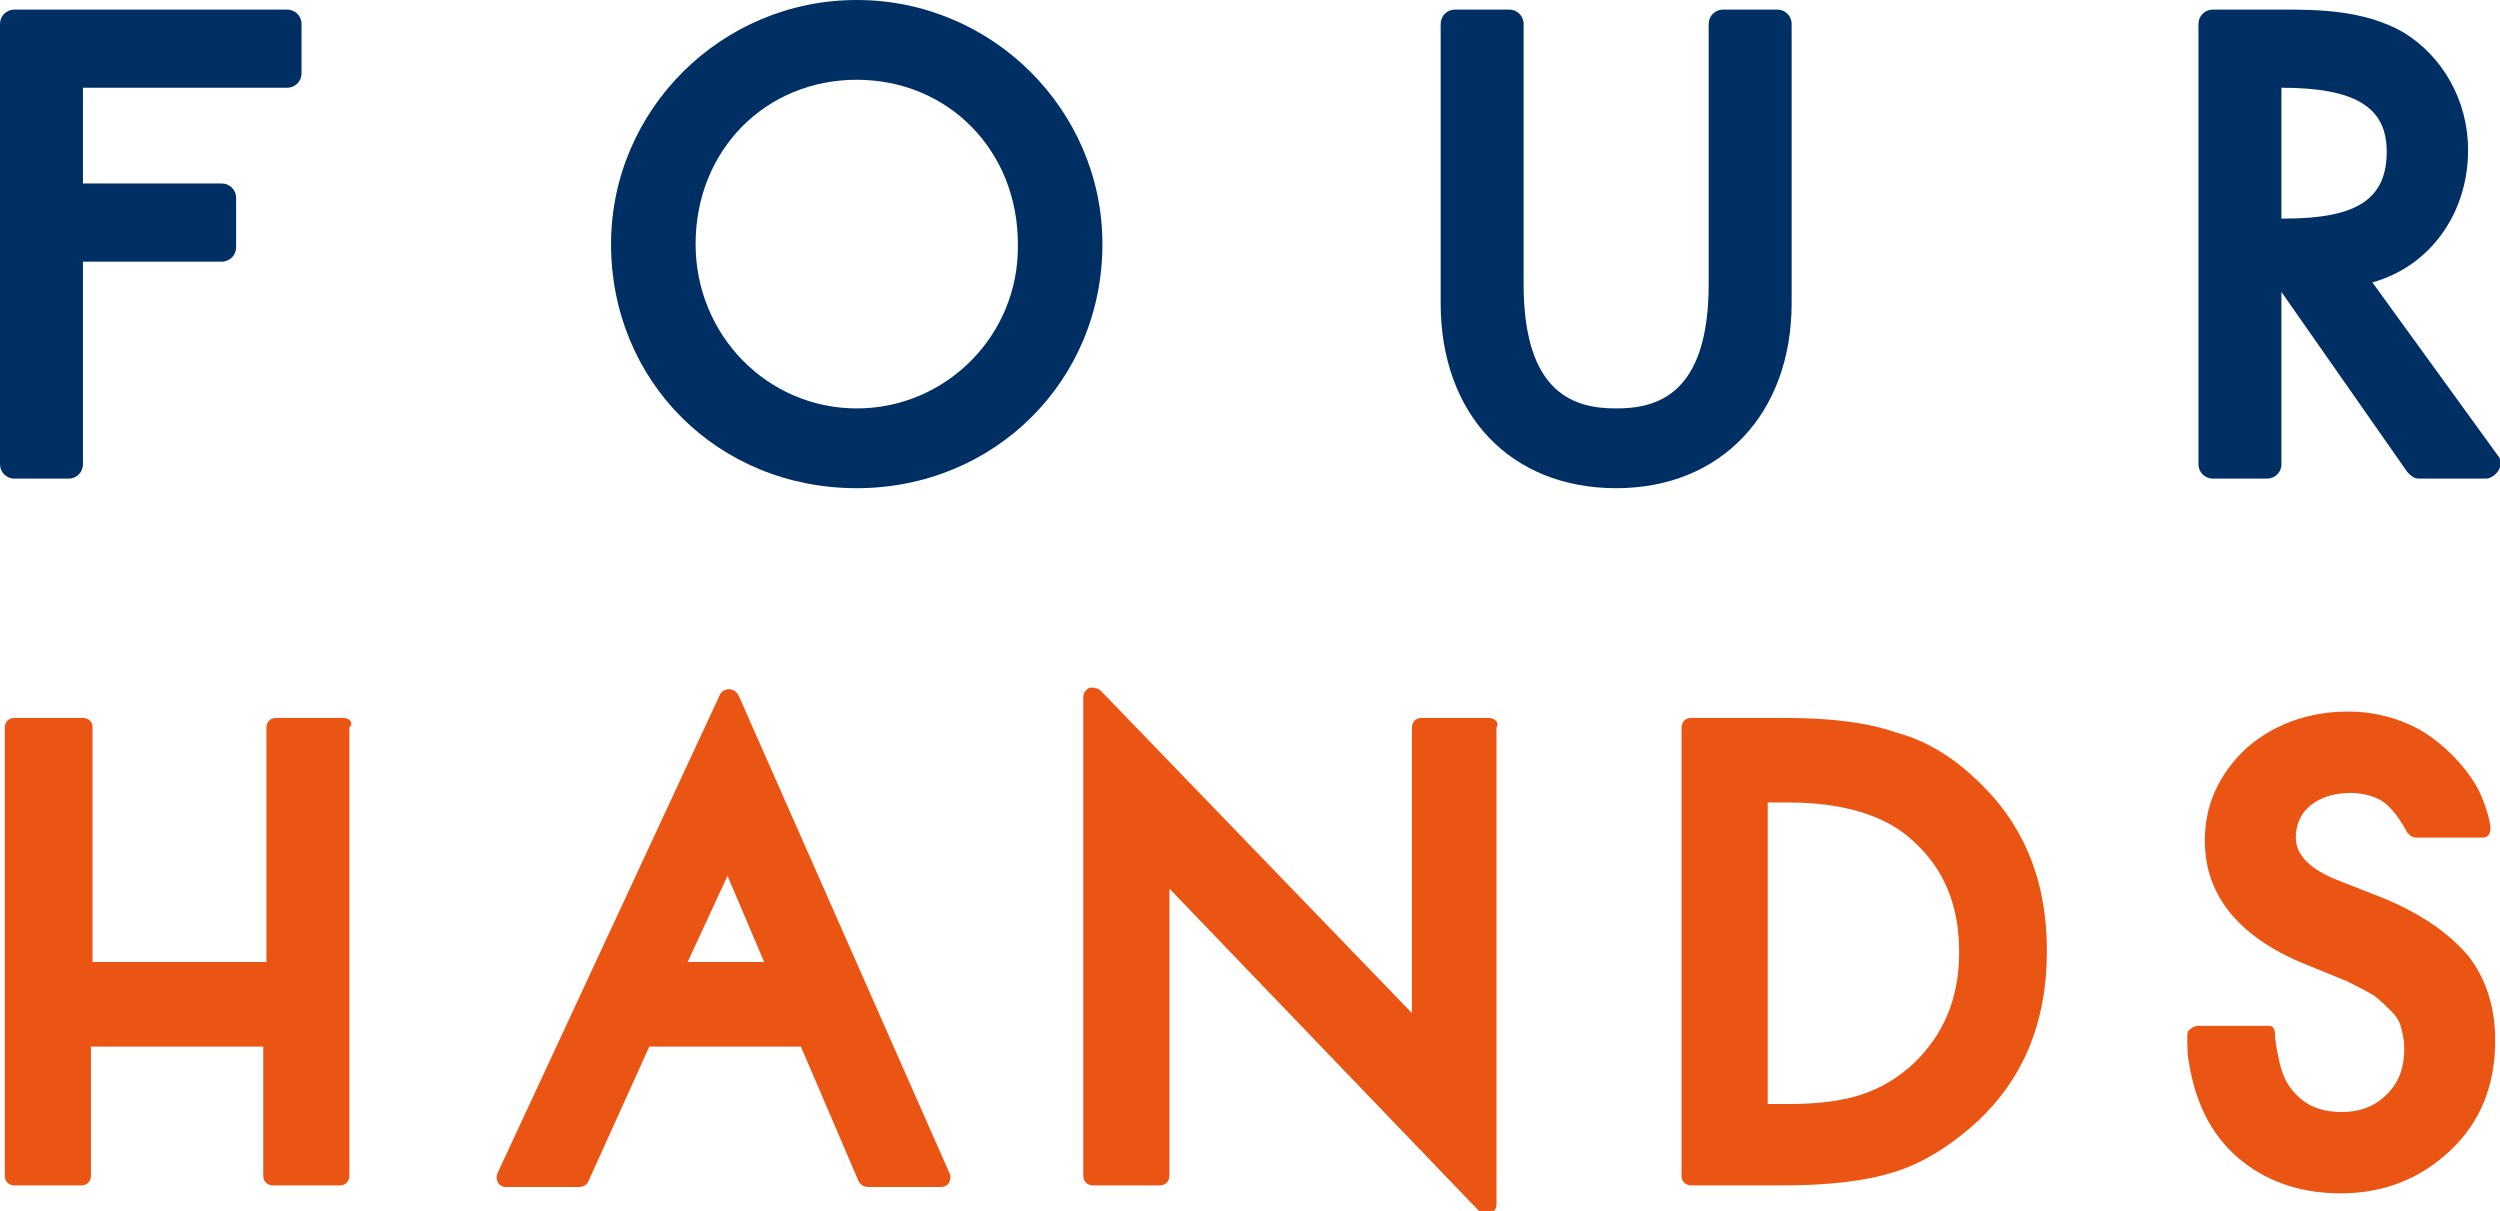 <?xml version="1.0" encoding="utf-8"?>
<!-- Generator: Adobe Illustrator 22.1.0, SVG Export Plug-In . SVG Version: 6.00 Build 0)  -->
<svg version="1.1" id="レイヤー_1" xmlns="http://www.w3.org/2000/svg" xmlns:xlink="http://www.w3.org/1999/xlink" x="0px"
	 y="0px" viewBox="0 0 156.7 75.9" style="enable-background:new 0 0 156.7 75.9;" xml:space="preserve">
<style type="text/css">
	.st0{fill:#EA5514;}
	.st1{fill:#003063;}
</style>
<g>
	<g>
		<g>
			<path class="st0" d="M21.5,45h-4.2c-0.4,0-0.6,0.3-0.6,0.6v14.7H5.8V45.6c0-0.4-0.3-0.6-0.6-0.6H0.9c-0.4,0-0.6,0.3-0.6,0.6v28.1
				c0,0.4,0.3,0.6,0.6,0.6h4.2c0.4,0,0.6-0.3,0.6-0.6v-8.1h10.8v8.1c0,0.4,0.3,0.6,0.6,0.6h4.2c0.4,0,0.6-0.3,0.6-0.6V45.6
				C22.2,45.3,21.9,45,21.5,45z"/>
			<path class="st0" d="M46.3,43.6c-0.1-0.2-0.3-0.4-0.6-0.4c0,0,0,0,0,0c-0.2,0-0.5,0.1-0.6,0.4L31.2,73.5c-0.1,0.2-0.1,0.4,0,0.6
				c0.1,0.2,0.3,0.3,0.5,0.3h4.6c0.2,0,0.5-0.1,0.6-0.4l3.8-8.4h9.5l3.6,8.4c0.1,0.2,0.3,0.4,0.6,0.4h4.6c0.2,0,0.4-0.1,0.5-0.3
				c0.1-0.2,0.1-0.4,0-0.6L46.3,43.6z M47.9,60.3h-4.8l2.5-5.4L47.9,60.3z"/>
			<path class="st0" d="M93.3,45h-4.2c-0.4,0-0.6,0.3-0.6,0.6v17.9L69,43.3c-0.2-0.2-0.5-0.2-0.7-0.2c-0.2,0.1-0.4,0.3-0.4,0.6v30
				c0,0.4,0.3,0.6,0.6,0.6h4.2c0.4,0,0.6-0.3,0.6-0.6V55.7l19.4,20.2c0.1,0.1,0.3,0.2,0.5,0.2c0.1,0,0.2,0,0.2,0
				c0.2-0.1,0.4-0.3,0.4-0.6V45.6C94,45.3,93.7,45,93.3,45z"/>
			<path class="st0" d="M118.8,45.9c-1.7-0.6-4-0.9-6.9-0.9H106c-0.4,0-0.6,0.3-0.6,0.6v28.1c0,0.4,0.3,0.6,0.6,0.6h5.8
				c2.9,0,5.2-0.3,6.8-0.8c1.7-0.5,3.4-1.5,5-2.9c3.2-2.8,4.7-6.5,4.7-11c0-4.5-1.5-8.1-4.6-10.9C122.3,47.4,120.7,46.4,118.8,45.9z
				 M122.8,59.7c0,2.9-1,5.2-2.9,7c-1,0.9-2,1.5-3.2,1.9c-1.2,0.4-2.7,0.6-4.6,0.6h-1.3V50.3h1.3c3.4,0,6.1,0.8,7.8,2.4
				C121.9,54.5,122.8,56.8,122.8,59.7z"/>
		</g>
	</g>
	<path class="st0" d="M142.6,64.9c0,0.2,0.1,0.9,0.2,1.3c0.2,1.1,0.5,1.6,0.7,1.9c0.8,1.1,1.8,1.6,3.3,1.6c1.2,0,2.1-0.4,2.8-1.1
		c0.8-0.8,1.1-1.7,1.1-2.9c0-0.5-0.1-0.9-0.2-1.3c-0.1-0.4-0.3-0.7-0.6-1c-0.3-0.3-0.7-0.7-1.1-1c-0.5-0.3-1.1-0.6-1.7-0.9l-2.7-1.1
		c-4.1-1.7-6.2-4.3-6.2-7.7c0-2.3,0.9-4.2,2.6-5.8c1.7-1.5,3.9-2.3,6.4-2.3c1.6,0,3.1,0.4,4.4,1.1c1.6,0.9,3.1,2.5,3.8,3.9
		c0.6,1.3,0.7,2.2,0.7,2.2c0,0.2,0,0.4-0.1,0.5c-0.1,0.2-0.3,0.2-0.5,0.2c0,0-3.4,0-4.1,0c-0.1,0-0.3-0.1-0.3-0.1
		c-0.1-0.1-0.1-0.1-0.2-0.2c-0.7-1.3-1.3-1.8-1.6-2c-0.5-0.3-1.2-0.5-2-0.5c-1,0-1.9,0.3-2.5,0.8c-0.6,0.5-0.9,1.2-0.9,2
		c0,1.1,0.9,2,2.7,2.7l2.8,1.1c2.4,1,4.1,2.2,5.3,3.6c1.1,1.4,1.7,3.2,1.7,5.3c0,2.8-0.9,5.1-2.8,6.9c-1.9,1.8-4.2,2.7-6.9,2.7
		c-2.6,0-4.8-0.8-6.5-2.3c-1.6-1.4-2.6-3.4-3-5.9c-0.1-0.5-0.1-1-0.1-1.6c0-0.2,0-0.4,0.2-0.5c0.1-0.1,0.3-0.2,0.5-0.2
		c0,0,4.1,0,4.5,0C142.6,64.4,142.6,64.7,142.6,64.9z"/>
	<path class="st1" d="M18,0.6H0.9C0.4,0.6,0,1,0,1.5v27.6C0,29.6,0.4,30,0.9,30h3.4c0.5,0,0.9-0.4,0.9-0.9V16.4h8.7
		c0.5,0,0.9-0.4,0.9-0.9v-3.1c0-0.5-0.4-0.9-0.9-0.9H5.2v-6H18c0.5,0,0.9-0.4,0.9-0.9V1.5C18.9,1,18.5,0.6,18,0.6z"/>
	<path class="st1" d="M53.7,0c-8.5,0-15.4,6.9-15.4,15.3c0,8.6,6.7,15.3,15.4,15.3c8.6,0,15.4-6.7,15.4-15.3C69.1,6.9,62.2,0,53.7,0
		z M53.7,25.6c-5.6,0-10.1-4.6-10.1-10.3C43.6,9.4,48,5,53.7,5s10.1,4.4,10.1,10.3C63.9,21,59.3,25.6,53.7,25.6z"/>
	<path class="st1" d="M111.4,0.6H108c-0.5,0-0.9,0.4-0.9,0.9v16.3c0,7-3.3,7.8-5.8,7.8c-2.5,0-5.8-0.8-5.8-7.8V1.5
		c0-0.5-0.4-0.9-0.9-0.9h-3.4c-0.5,0-0.9,0.4-0.9,0.9v17.5c0,7,4.4,11.6,11,11.6s11-4.7,11-11.6V1.5C112.3,1,111.9,0.6,111.4,0.6z"
		/>
	<path class="st1" d="M156.6,28.6l-7.9-10.9c3.6-1,6-4.3,6-8.3c0-3.1-1.6-5.9-4.1-7.4c-2.5-1.4-5.4-1.4-7.7-1.4h-4.2
		c-0.5,0-0.9,0.4-0.9,0.9v27.6c0,0.5,0.4,0.9,0.9,0.9h3.4c0.5,0,0.9-0.4,0.9-0.9V18.3l7.9,11.3c0.2,0.2,0.4,0.4,0.7,0.4h4.2
		c0.3,0,0.6-0.2,0.8-0.5C156.8,29.2,156.8,28.8,156.6,28.6z M149.6,9.5c0,3-1.9,4.2-6.4,4.2H143V5.5h0
		C147.6,5.5,149.6,6.7,149.6,9.5z"/>
</g>
</svg>

